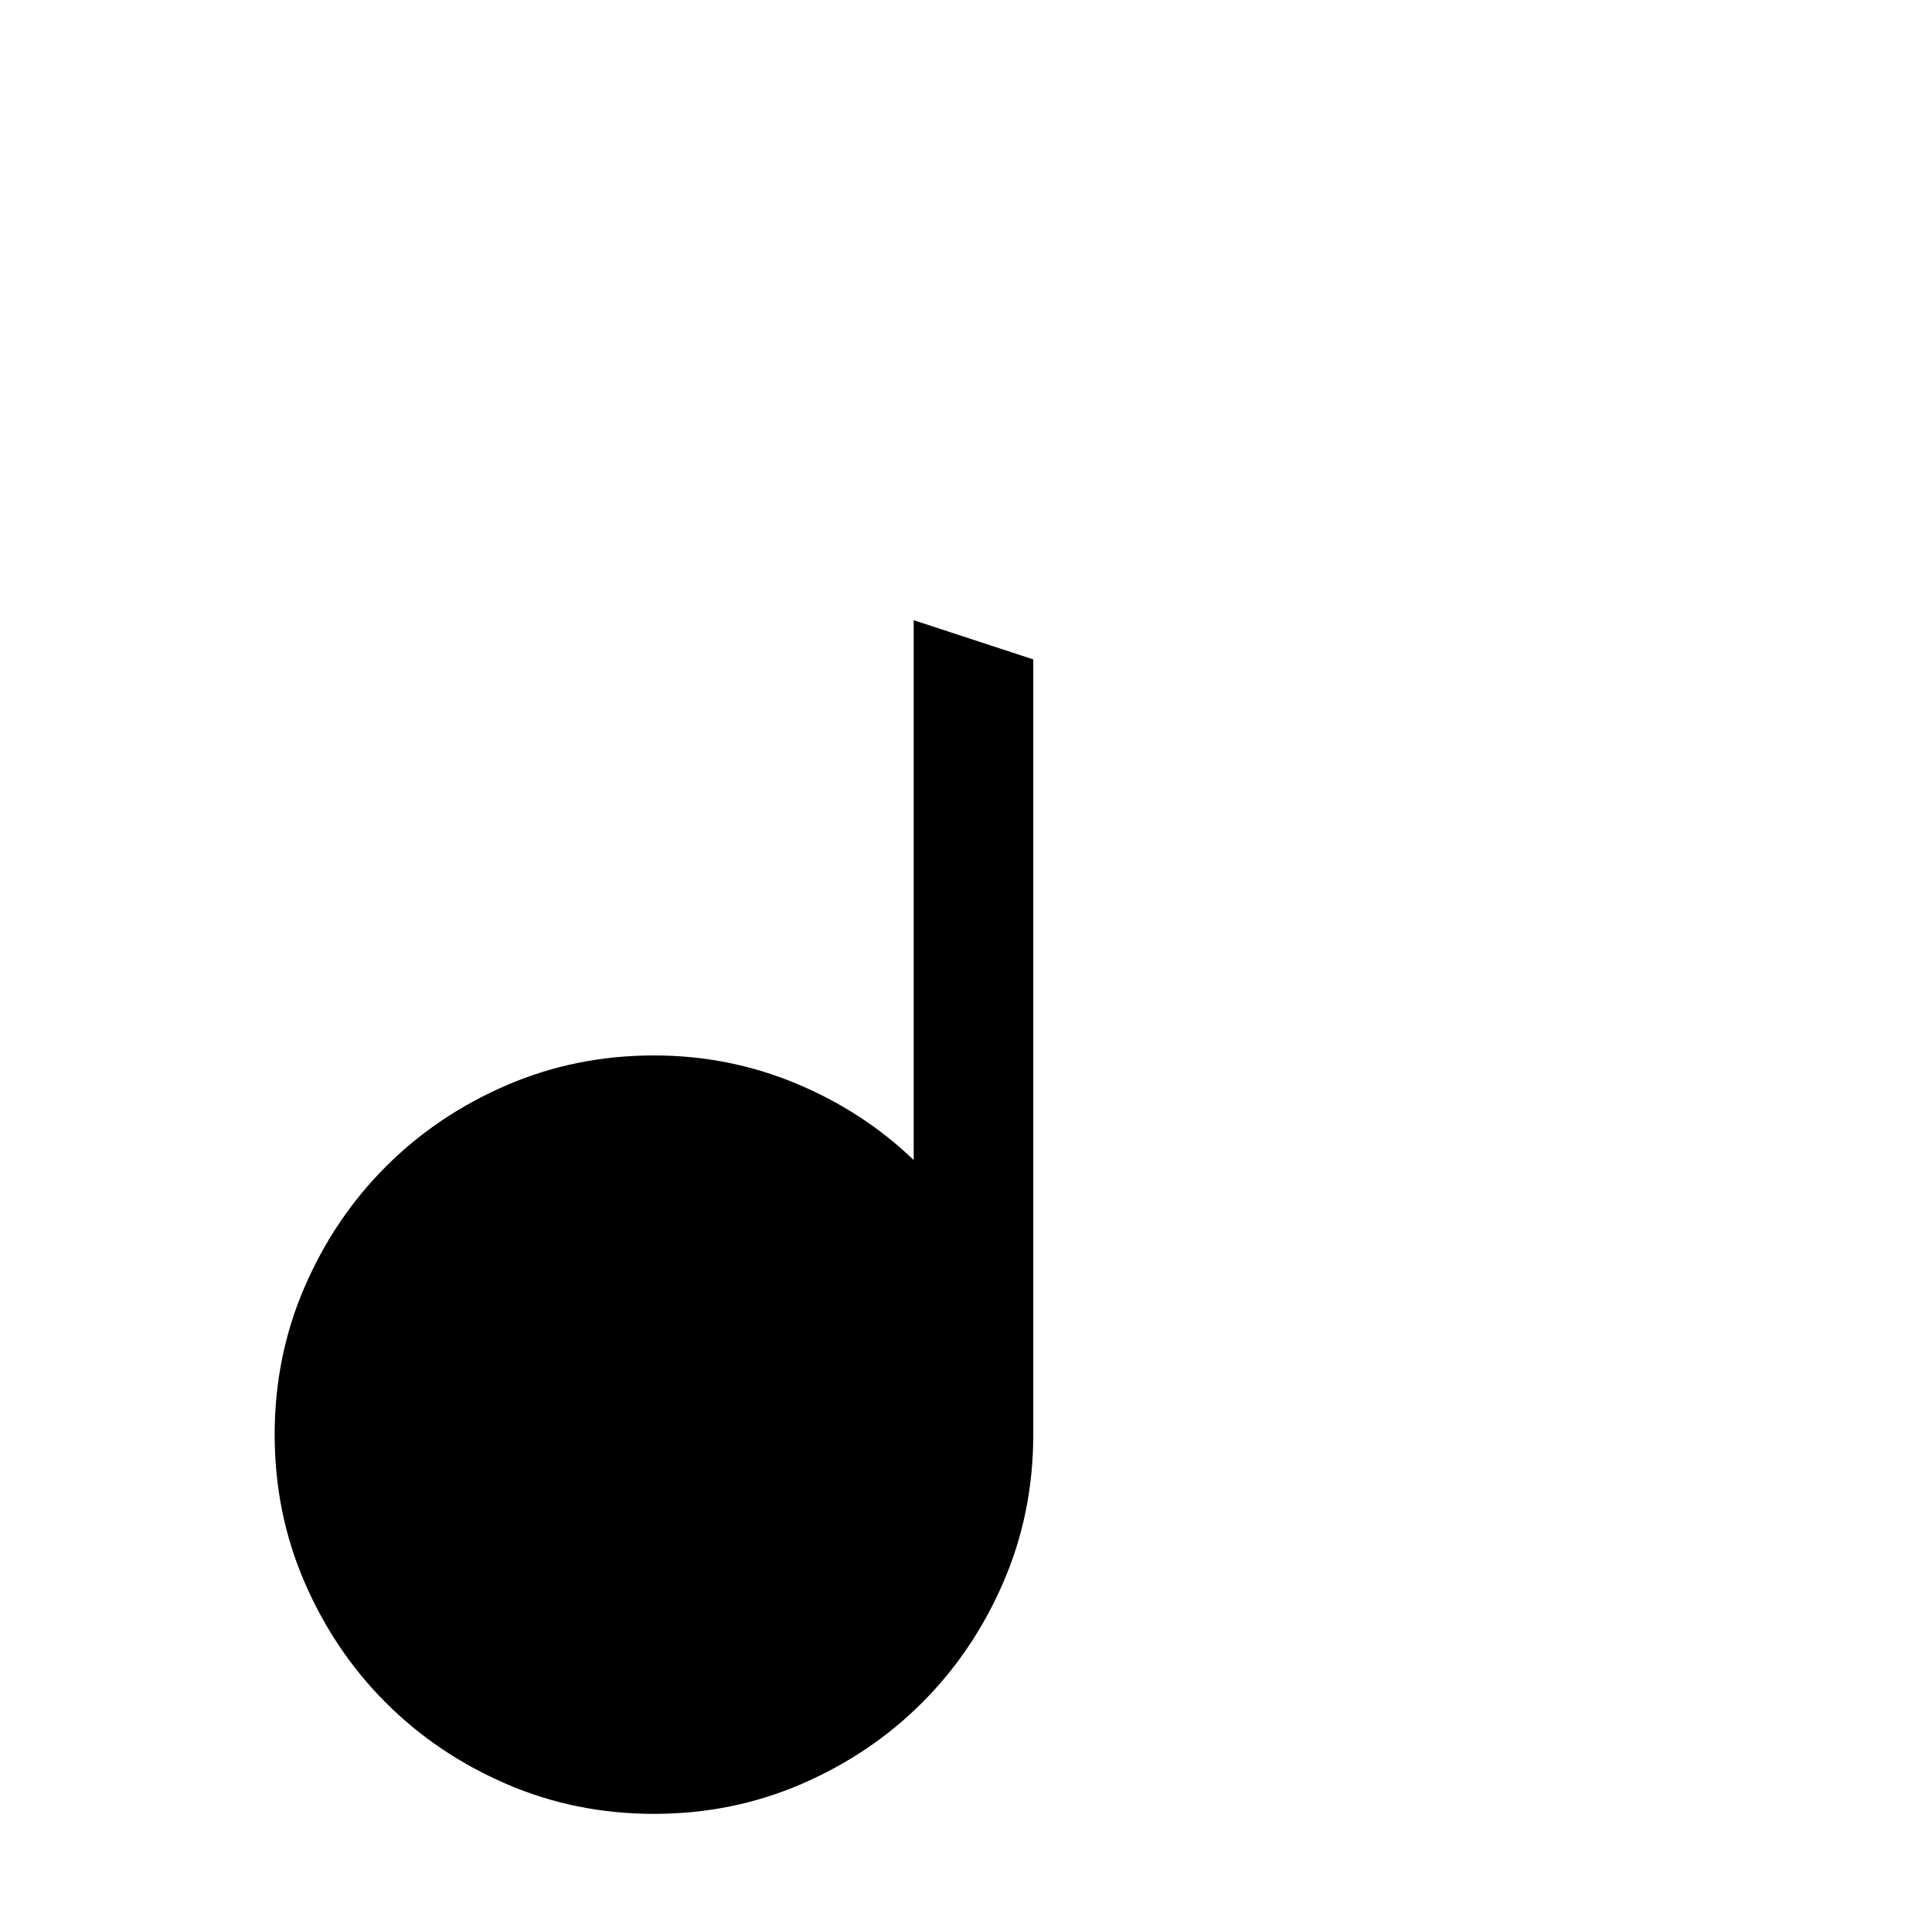 <?xml version="1.0" standalone="no"?>
<!DOCTYPE svg PUBLIC "-//W3C//DTD SVG 1.1//EN" "http://www.w3.org/Graphics/SVG/1.1/DTD/svg11.dtd" >
<svg xmlns="http://www.w3.org/2000/svg" xmlns:xlink="http://www.w3.org/1999/xlink" version="1.1" viewBox="-10 0 1034 1024">
   <path fill="currentColor"
d="M543 353v415q0 42 -16 79t-43.5 64.5t-64.5 43.5t-79 16t-79 -16t-64.5 -43.5t-43.5 -64.5t-16 -79t16 -79t43.5 -64.5t64.5 -43.5t79 -16q40 0 76 15t63 41v-289l64 21v0z" />
</svg>
